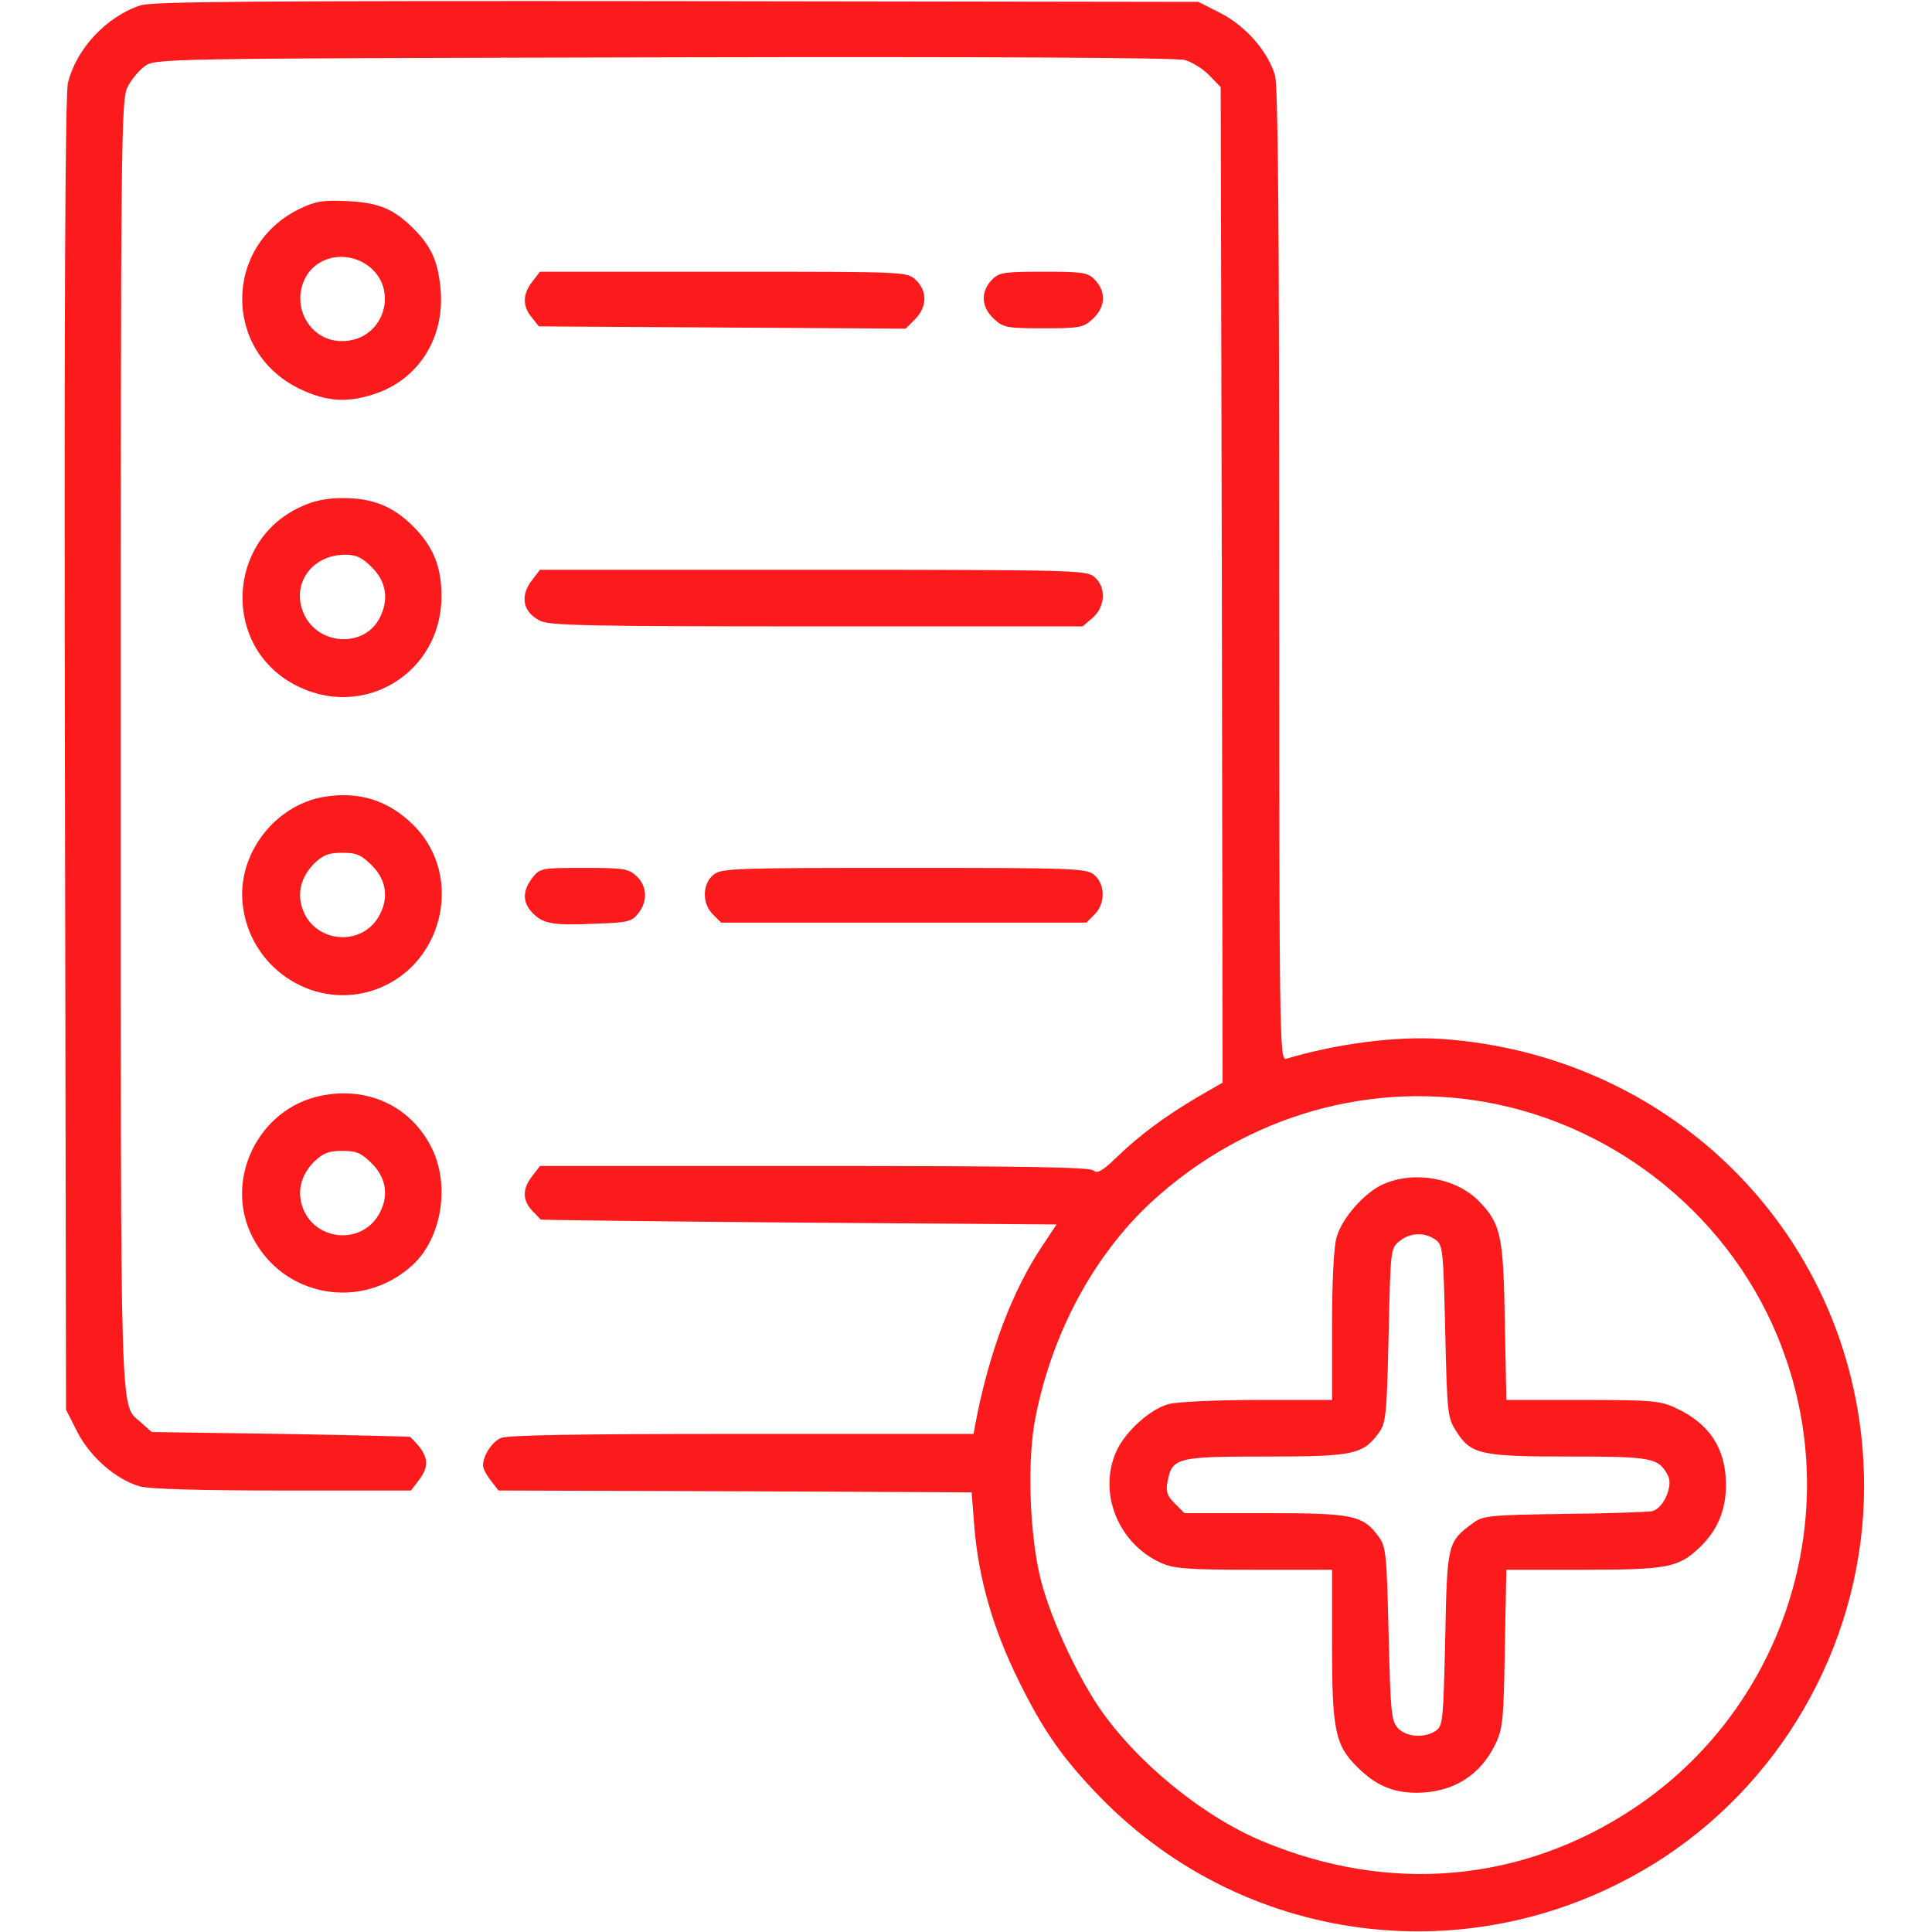 <svg width="70" height="70" viewBox="0 0 70 70" fill="none" xmlns="http://www.w3.org/2000/svg">
<path d="M5.1 0.191C3.869 0.588 2.762 1.764 2.461 3.008C2.365 3.445 2.324 10.664 2.352 27.357L2.393 51.078L2.803 51.885C3.268 52.787 4.184 53.594 5.059 53.853C5.387 53.949 7.164 54.004 10.227 54.004H14.889L15.162 53.648C15.6 53.088 15.531 52.705 14.861 52.062C14.848 52.049 12.729 51.994 10.158 51.953L5.496 51.885L5.113 51.543C4.334 50.818 4.375 52.309 4.375 26.975C4.375 5.018 4.389 3.596 4.621 3.158C4.744 2.898 5.031 2.557 5.236 2.406C5.619 2.119 5.66 2.119 24.035 2.078C36.299 2.051 42.615 2.092 42.93 2.174C43.203 2.256 43.6 2.502 43.818 2.734L44.228 3.158L44.27 21.191L44.297 39.225L43.353 39.771C42.178 40.469 41.275 41.139 40.441 41.945C39.936 42.438 39.744 42.533 39.621 42.41C39.498 42.287 37.092 42.246 29.518 42.246H19.564L19.291 42.602C18.922 43.066 18.922 43.477 19.277 43.859C19.441 44.023 19.578 44.174 19.592 44.188C19.605 44.201 23.816 44.256 28.957 44.297L38.281 44.365L37.789 45.103C36.668 46.771 35.82 49.027 35.328 51.652L35.273 51.953H26.865C21 51.953 18.375 51.994 18.143 52.103C17.814 52.254 17.5 52.746 17.5 53.102C17.5 53.197 17.623 53.443 17.787 53.648L18.061 54.004L26.633 54.031L35.205 54.072L35.301 55.303C35.451 57.189 35.984 59.035 36.914 60.908C37.803 62.713 38.514 63.725 39.853 65.105C45.254 70.656 53.772 71.572 60.293 67.293C64.791 64.326 67.539 59.227 67.539 53.853C67.539 45.213 60.908 38.213 52.172 37.639C50.572 37.543 48.48 37.803 46.594 38.363C46.361 38.432 46.348 37.529 46.348 20.836C46.348 8.162 46.307 3.103 46.197 2.734C45.938 1.859 45.131 0.943 44.228 0.478L43.422 0.068L24.555 0.041C9.338 0.027 5.564 0.055 5.1 0.191ZM54.209 40.004C59.062 41.016 63.123 44.57 64.709 49.232C66.787 55.262 64.504 61.988 59.199 65.516C55.152 68.209 50.353 68.633 45.76 66.719C43.572 65.816 41.111 63.793 39.785 61.81C38.965 60.58 38.076 58.639 37.721 57.285C37.297 55.658 37.201 52.842 37.529 51.297C38.145 48.221 39.676 45.432 41.74 43.531C45.172 40.387 49.766 39.088 54.209 40.004Z" fill="#FB1B1D"/>
<path d="M50.094 42.916C49.424 43.23 48.631 44.119 48.426 44.83C48.33 45.145 48.262 46.402 48.262 48.043V50.723H45.568C44.078 50.723 42.629 50.791 42.342 50.873C41.672 51.051 40.77 51.871 40.455 52.568C39.772 54.059 40.496 55.904 42.041 56.615C42.52 56.834 42.971 56.875 45.432 56.875H48.262V59.582C48.262 62.672 48.371 63.232 49.178 64.025C49.834 64.682 50.463 64.955 51.324 64.955C52.637 64.955 53.648 64.326 54.195 63.164C54.455 62.617 54.482 62.248 54.523 59.705L54.578 56.875H57.367C60.416 56.875 60.812 56.793 61.565 56.082C62.221 55.467 62.535 54.715 62.535 53.799C62.535 52.486 61.934 51.57 60.703 51.01C60.156 50.75 59.815 50.723 57.326 50.723H54.578L54.523 47.879C54.469 44.803 54.387 44.365 53.621 43.559C52.801 42.684 51.242 42.396 50.094 42.916ZM52.022 44.926C52.281 45.117 52.295 45.336 52.363 48.234C52.432 51.16 52.445 51.365 52.746 51.83C53.279 52.691 53.607 52.773 56.834 52.773C59.855 52.773 60.088 52.814 60.43 53.457C60.635 53.84 60.266 54.66 59.855 54.756C59.678 54.783 58.242 54.838 56.643 54.852C53.963 54.892 53.717 54.92 53.375 55.18C52.445 55.863 52.432 55.904 52.363 59.363C52.295 62.275 52.281 62.521 52.035 62.699C51.639 62.986 50.941 62.945 50.641 62.603C50.408 62.344 50.381 62.016 50.312 59.199C50.244 56.314 50.217 56.041 49.957 55.685C49.383 54.892 49.027 54.824 45.828 54.824H42.916L42.561 54.469C42.287 54.195 42.232 54.045 42.301 53.689C42.465 52.814 42.629 52.773 45.855 52.773C49.027 52.773 49.383 52.705 49.957 51.912C50.217 51.557 50.244 51.283 50.312 48.371C50.381 45.267 50.381 45.227 50.709 44.967C51.092 44.652 51.639 44.639 52.022 44.926Z" fill="#FB1B1D"/>
<path d="M10.869 7.561C8.107 8.887 8.066 12.701 10.815 14.068C11.84 14.574 12.646 14.615 13.727 14.219C15.203 13.658 16.092 12.223 15.969 10.555C15.887 9.516 15.654 8.955 14.971 8.271C14.246 7.561 13.727 7.342 12.578 7.287C11.703 7.246 11.443 7.287 10.869 7.561ZM13.111 9.488C14.547 10.24 14.014 12.359 12.387 12.359C11.156 12.359 10.459 10.951 11.156 9.912C11.58 9.311 12.414 9.133 13.111 9.488Z" fill="#FB1B1D"/>
<path d="M19.291 10.199C18.936 10.65 18.922 11.088 19.264 11.498L19.523 11.826L26.168 11.867L32.812 11.908L33.154 11.566C33.592 11.129 33.605 10.541 33.182 10.145C32.867 9.844 32.854 9.844 26.223 9.844H19.564L19.291 10.199Z" fill="#FB1B1D"/>
<path d="M35.957 10.117C35.506 10.568 35.547 11.143 36.039 11.58C36.354 11.867 36.518 11.895 37.803 11.895C39.088 11.895 39.252 11.867 39.566 11.58C40.059 11.143 40.1 10.568 39.648 10.117C39.402 9.871 39.197 9.844 37.803 9.844C36.408 9.844 36.203 9.871 35.957 10.117Z" fill="#FB1B1D"/>
<path d="M10.869 18.375C8.203 19.619 8.066 23.393 10.637 24.787C13.111 26.141 15.996 24.418 15.996 21.602C15.996 20.535 15.695 19.797 14.971 19.072C14.246 18.348 13.508 18.047 12.441 18.047C11.799 18.047 11.361 18.143 10.869 18.375ZM13.48 20.562C14 21.082 14.096 21.725 13.754 22.395C13.18 23.502 11.484 23.379 10.992 22.203C10.555 21.15 11.293 20.111 12.496 20.098C12.906 20.098 13.111 20.193 13.48 20.562Z" fill="#FB1B1D"/>
<path d="M19.291 21C18.826 21.588 18.936 22.176 19.564 22.49C19.893 22.668 21.396 22.695 29.586 22.695H39.225L39.594 22.381C40.059 21.971 40.086 21.246 39.635 20.891C39.361 20.658 38.691 20.645 29.463 20.645H19.564L19.291 21Z" fill="#FB1B1D"/>
<path d="M11.717 28.875C9.939 29.189 8.6 30.953 8.791 32.744C9.023 35.014 11.252 36.545 13.412 35.916C16.01 35.15 16.885 31.801 14.984 29.9C14.082 28.998 13.002 28.656 11.717 28.875ZM13.48 31.363C14.014 31.896 14.096 32.58 13.713 33.223C13.084 34.289 11.471 34.166 10.992 33.017C10.746 32.402 10.883 31.801 11.375 31.295C11.703 30.98 11.895 30.898 12.4 30.898C12.92 30.898 13.084 30.967 13.48 31.363Z" fill="#FB1B1D"/>
<path d="M19.291 31.801C18.936 32.266 18.922 32.676 19.277 33.059C19.66 33.469 20.016 33.537 21.533 33.469C22.723 33.428 22.887 33.4 23.119 33.1C23.475 32.662 23.447 32.102 23.064 31.746C22.777 31.473 22.6 31.445 21.164 31.445C19.605 31.445 19.564 31.459 19.291 31.801Z" fill="#FB1B1D"/>
<path d="M25.854 31.691C25.443 32.02 25.43 32.73 25.826 33.127L26.127 33.428H32.744H39.361L39.662 33.127C40.059 32.73 40.045 32.02 39.635 31.691C39.361 31.459 38.842 31.445 32.744 31.445C26.646 31.445 26.127 31.459 25.854 31.691Z" fill="#FB1B1D"/>
<path d="M11.621 39.703C9.352 40.168 8.094 42.766 9.146 44.816C10.268 47.018 13.125 47.51 14.957 45.828C16.01 44.844 16.311 42.943 15.641 41.59C14.889 40.086 13.33 39.348 11.621 39.703ZM13.48 42.164C14.014 42.697 14.096 43.381 13.713 44.023C13.084 45.09 11.471 44.967 10.992 43.818C10.746 43.203 10.883 42.602 11.375 42.096C11.703 41.781 11.895 41.699 12.4 41.699C12.92 41.699 13.084 41.768 13.48 42.164Z" fill="#FB1B1D"/>
</svg>
